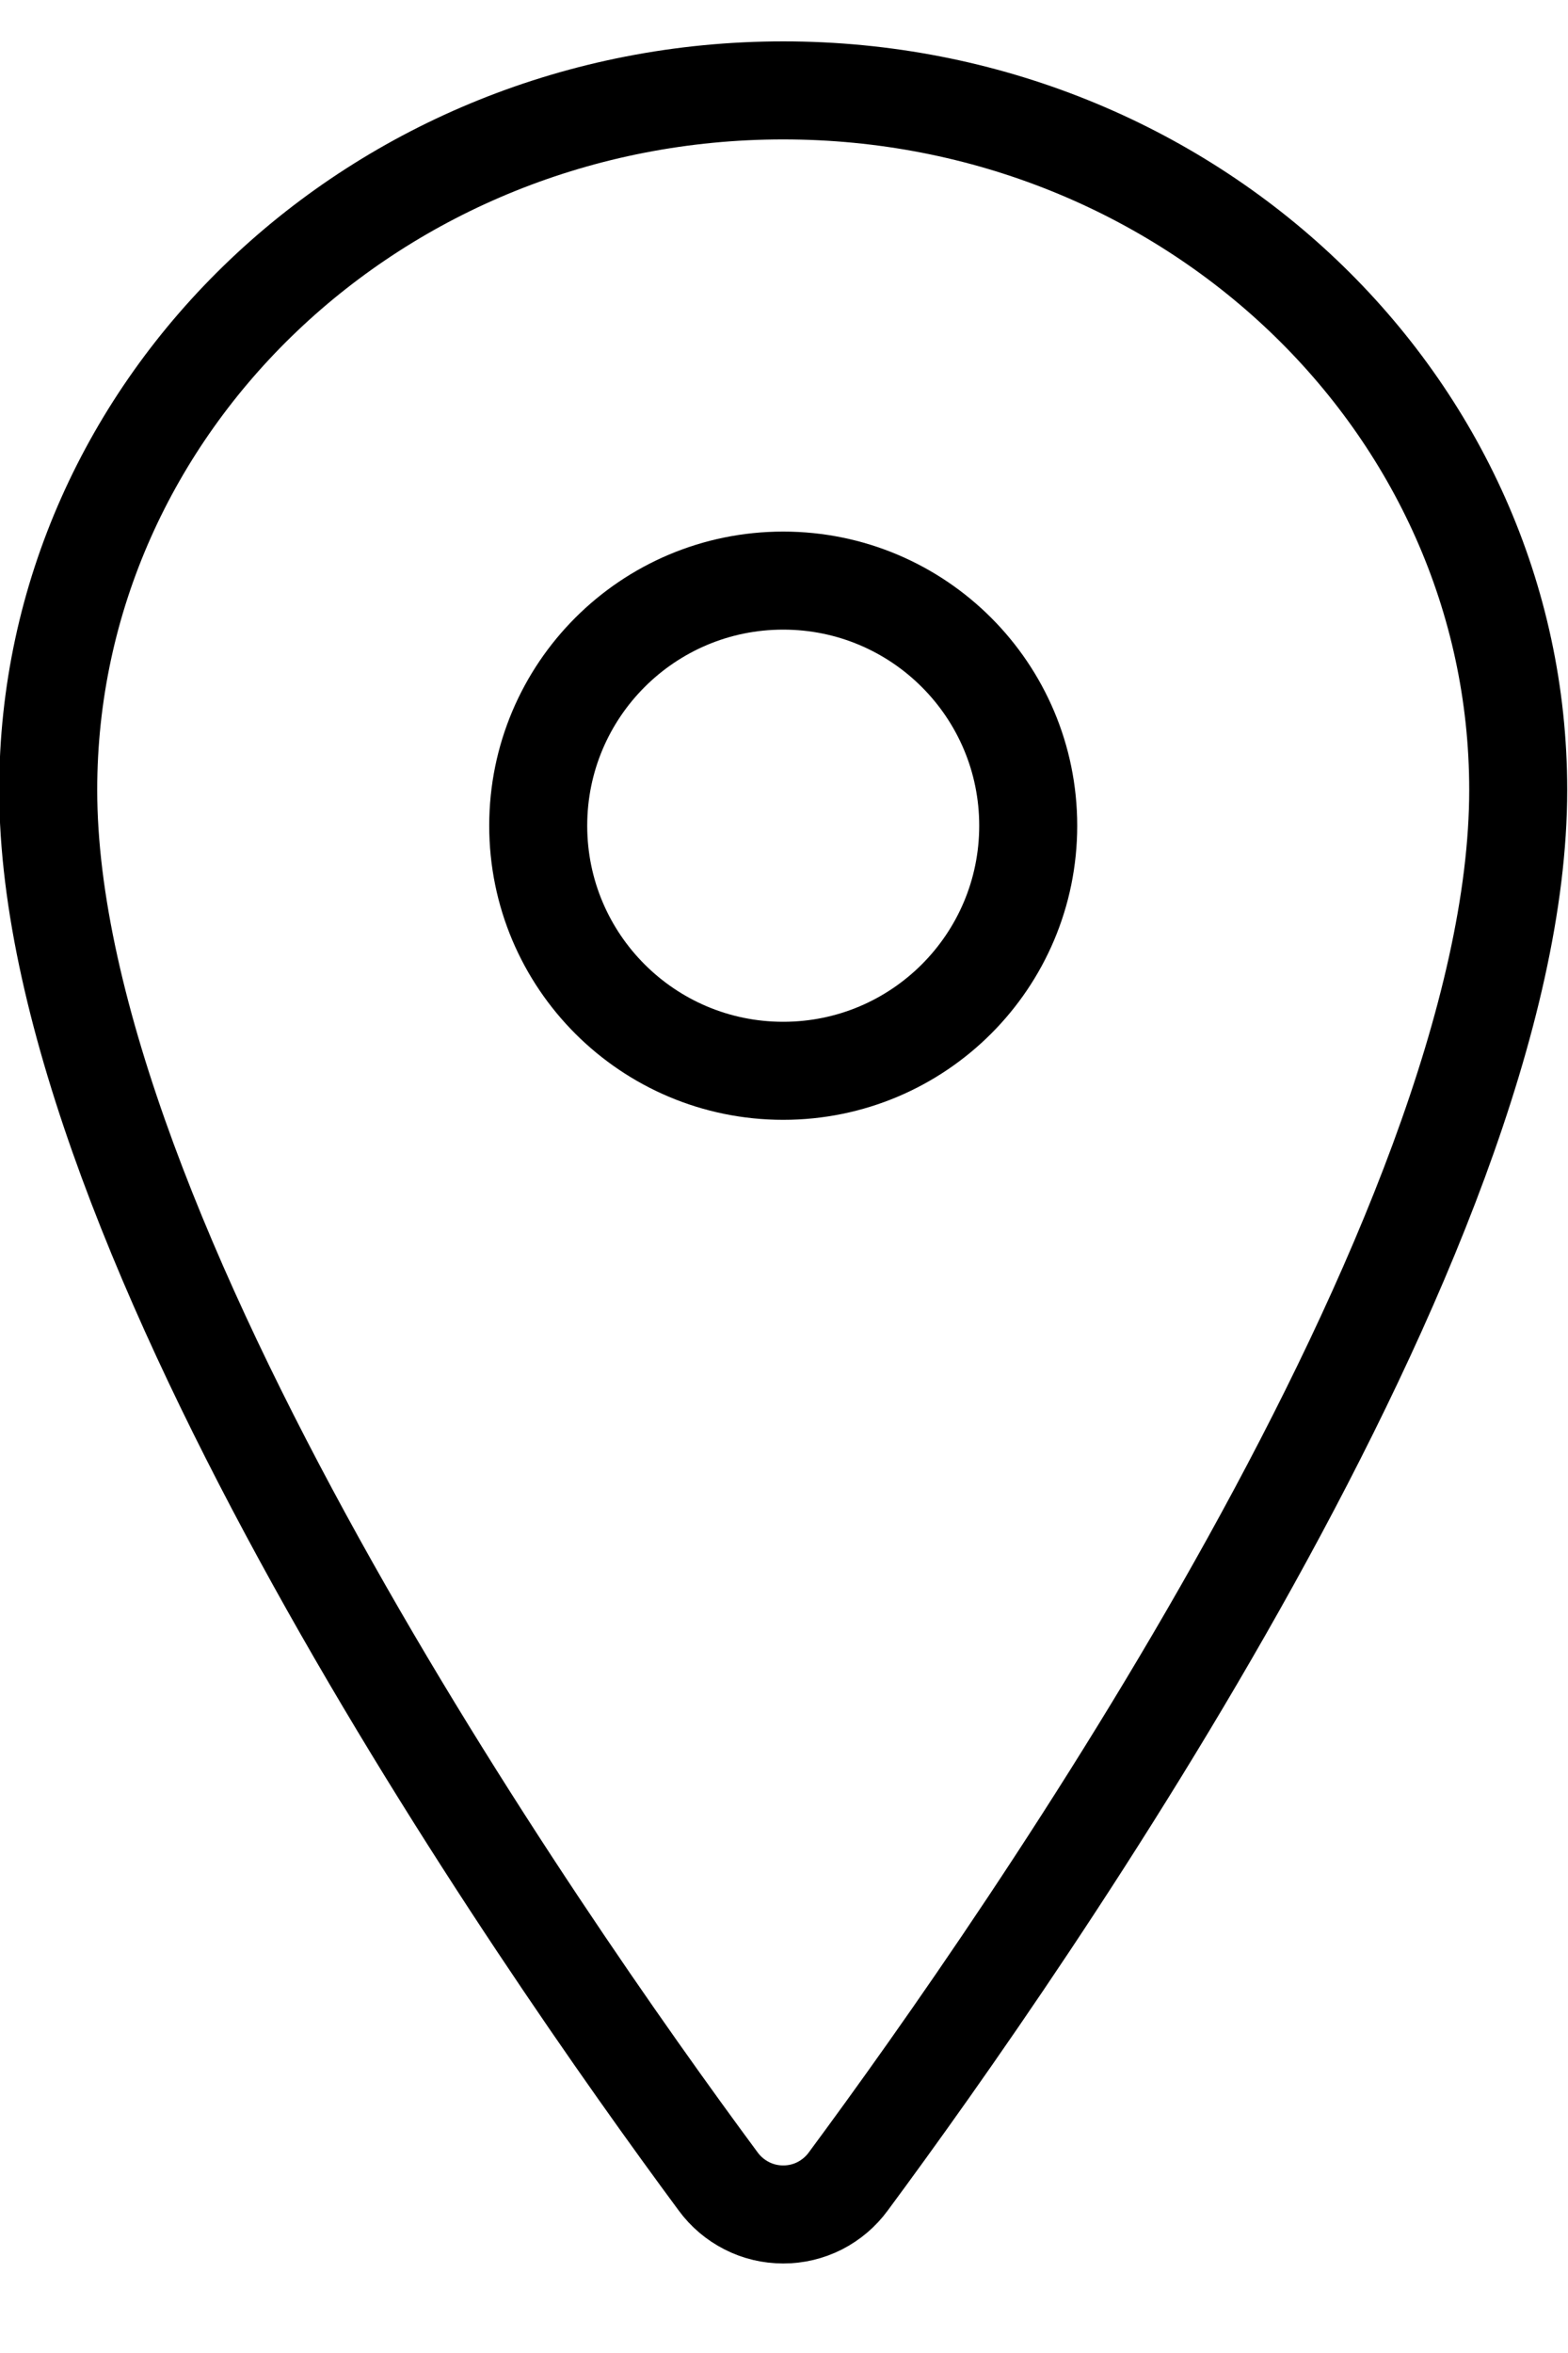 <svg width="16" height="24" viewBox="0 0 16 24" fill="none" xmlns="http://www.w3.org/2000/svg">
<path d="M7.992 0.922C3.852 0.922 0.492 4.119 0.492 8.057C0.492 12.588 5.492 19.769 7.328 22.25C7.404 22.354 7.504 22.439 7.62 22.498C7.735 22.557 7.863 22.587 7.992 22.587C8.122 22.587 8.249 22.557 8.365 22.498C8.48 22.439 8.58 22.354 8.656 22.25C10.492 19.77 15.492 12.592 15.492 8.057C15.492 4.119 12.133 0.922 7.992 0.922Z" stroke="black" stroke-linecap="round" stroke-linejoin="round"/>
<path d="M7.992 10.922C9.373 10.922 10.492 9.803 10.492 8.422C10.492 7.041 9.373 5.922 7.992 5.922C6.611 5.922 5.492 7.041 5.492 8.422C5.492 9.803 6.611 10.922 7.992 10.922Z" stroke="black" stroke-linecap="round" stroke-linejoin="round"/>
</svg>
